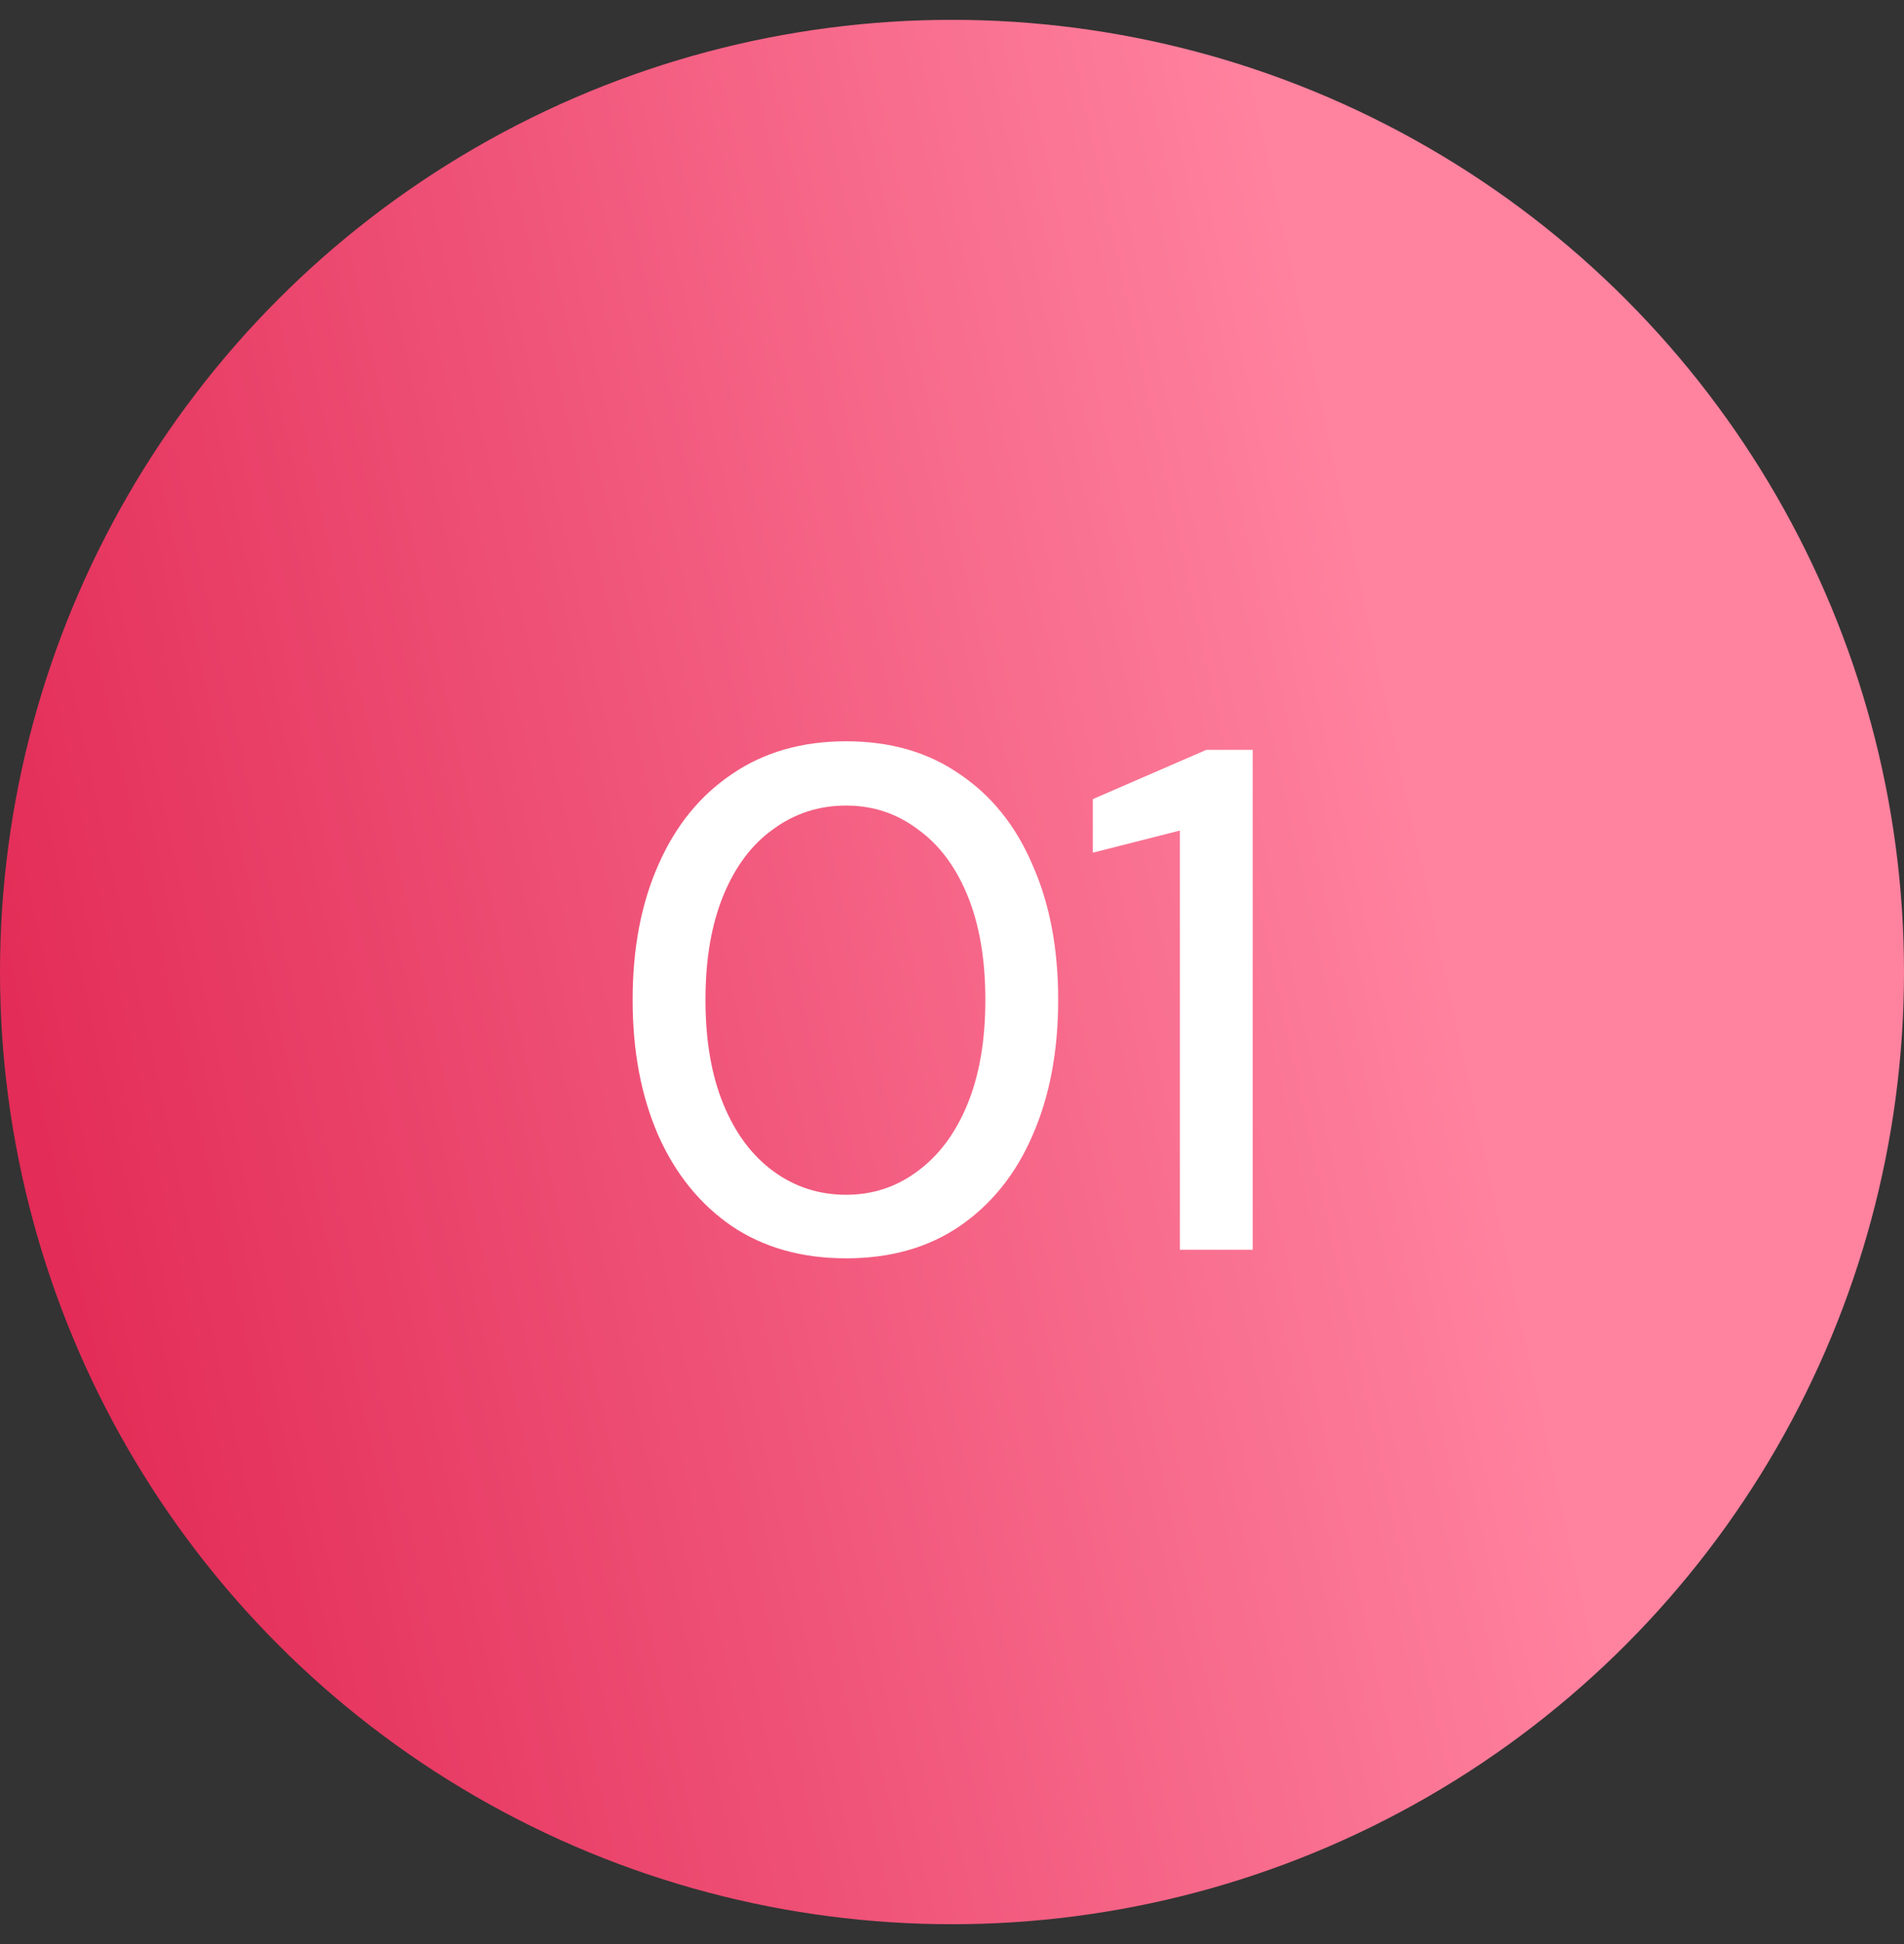 <svg width="48" height="49" viewBox="0 0 48 49" fill="none" xmlns="http://www.w3.org/2000/svg">
<rect x="0" y="0" width="48" height="49" fill="#333333" stroke="none"/>
<circle cx="24" cy="24.5" r="24" fill="url(#paint0_linear_234_2191)"/>
<path d="M21.331 31.716C20.215 31.716 19.255 31.446 18.451 30.906C17.647 30.354 17.029 29.592 16.597 28.62C16.165 27.636 15.949 26.496 15.949 25.2C15.949 23.904 16.165 22.77 16.597 21.798C17.029 20.814 17.647 20.052 18.451 19.512C19.255 18.96 20.215 18.684 21.331 18.684C22.447 18.684 23.401 18.96 24.193 19.512C24.997 20.052 25.609 20.814 26.029 21.798C26.461 22.77 26.677 23.904 26.677 25.2C26.677 26.496 26.461 27.636 26.029 28.62C25.609 29.592 24.997 30.354 24.193 30.906C23.401 31.446 22.447 31.716 21.331 31.716ZM21.331 30.114C22.003 30.114 22.603 29.916 23.131 29.52C23.671 29.124 24.091 28.56 24.391 27.828C24.691 27.096 24.841 26.22 24.841 25.2C24.841 24.18 24.691 23.304 24.391 22.572C24.091 21.84 23.671 21.282 23.131 20.898C22.603 20.502 22.003 20.304 21.331 20.304C20.647 20.304 20.035 20.502 19.495 20.898C18.955 21.282 18.535 21.84 18.235 22.572C17.935 23.304 17.785 24.18 17.785 25.2C17.785 26.22 17.935 27.096 18.235 27.828C18.535 28.56 18.955 29.124 19.495 29.52C20.035 29.916 20.647 30.114 21.331 30.114Z" fill="white"/>
<path d="M29.745 31.5V20.934L27.549 21.492V20.142L30.411 18.9H31.581V31.5H29.745Z" fill="white"/>
<defs>
<linearGradient id="paint0_linear_234_2191" x1="3.803" y1="53.227" x2="41.133" y2="45.089" gradientUnits="userSpaceOnUse">
<stop stop-color="#E12753"/>
<stop offset="1" stop-color="#FF829F"/>
</linearGradient>
</defs>
</svg>
